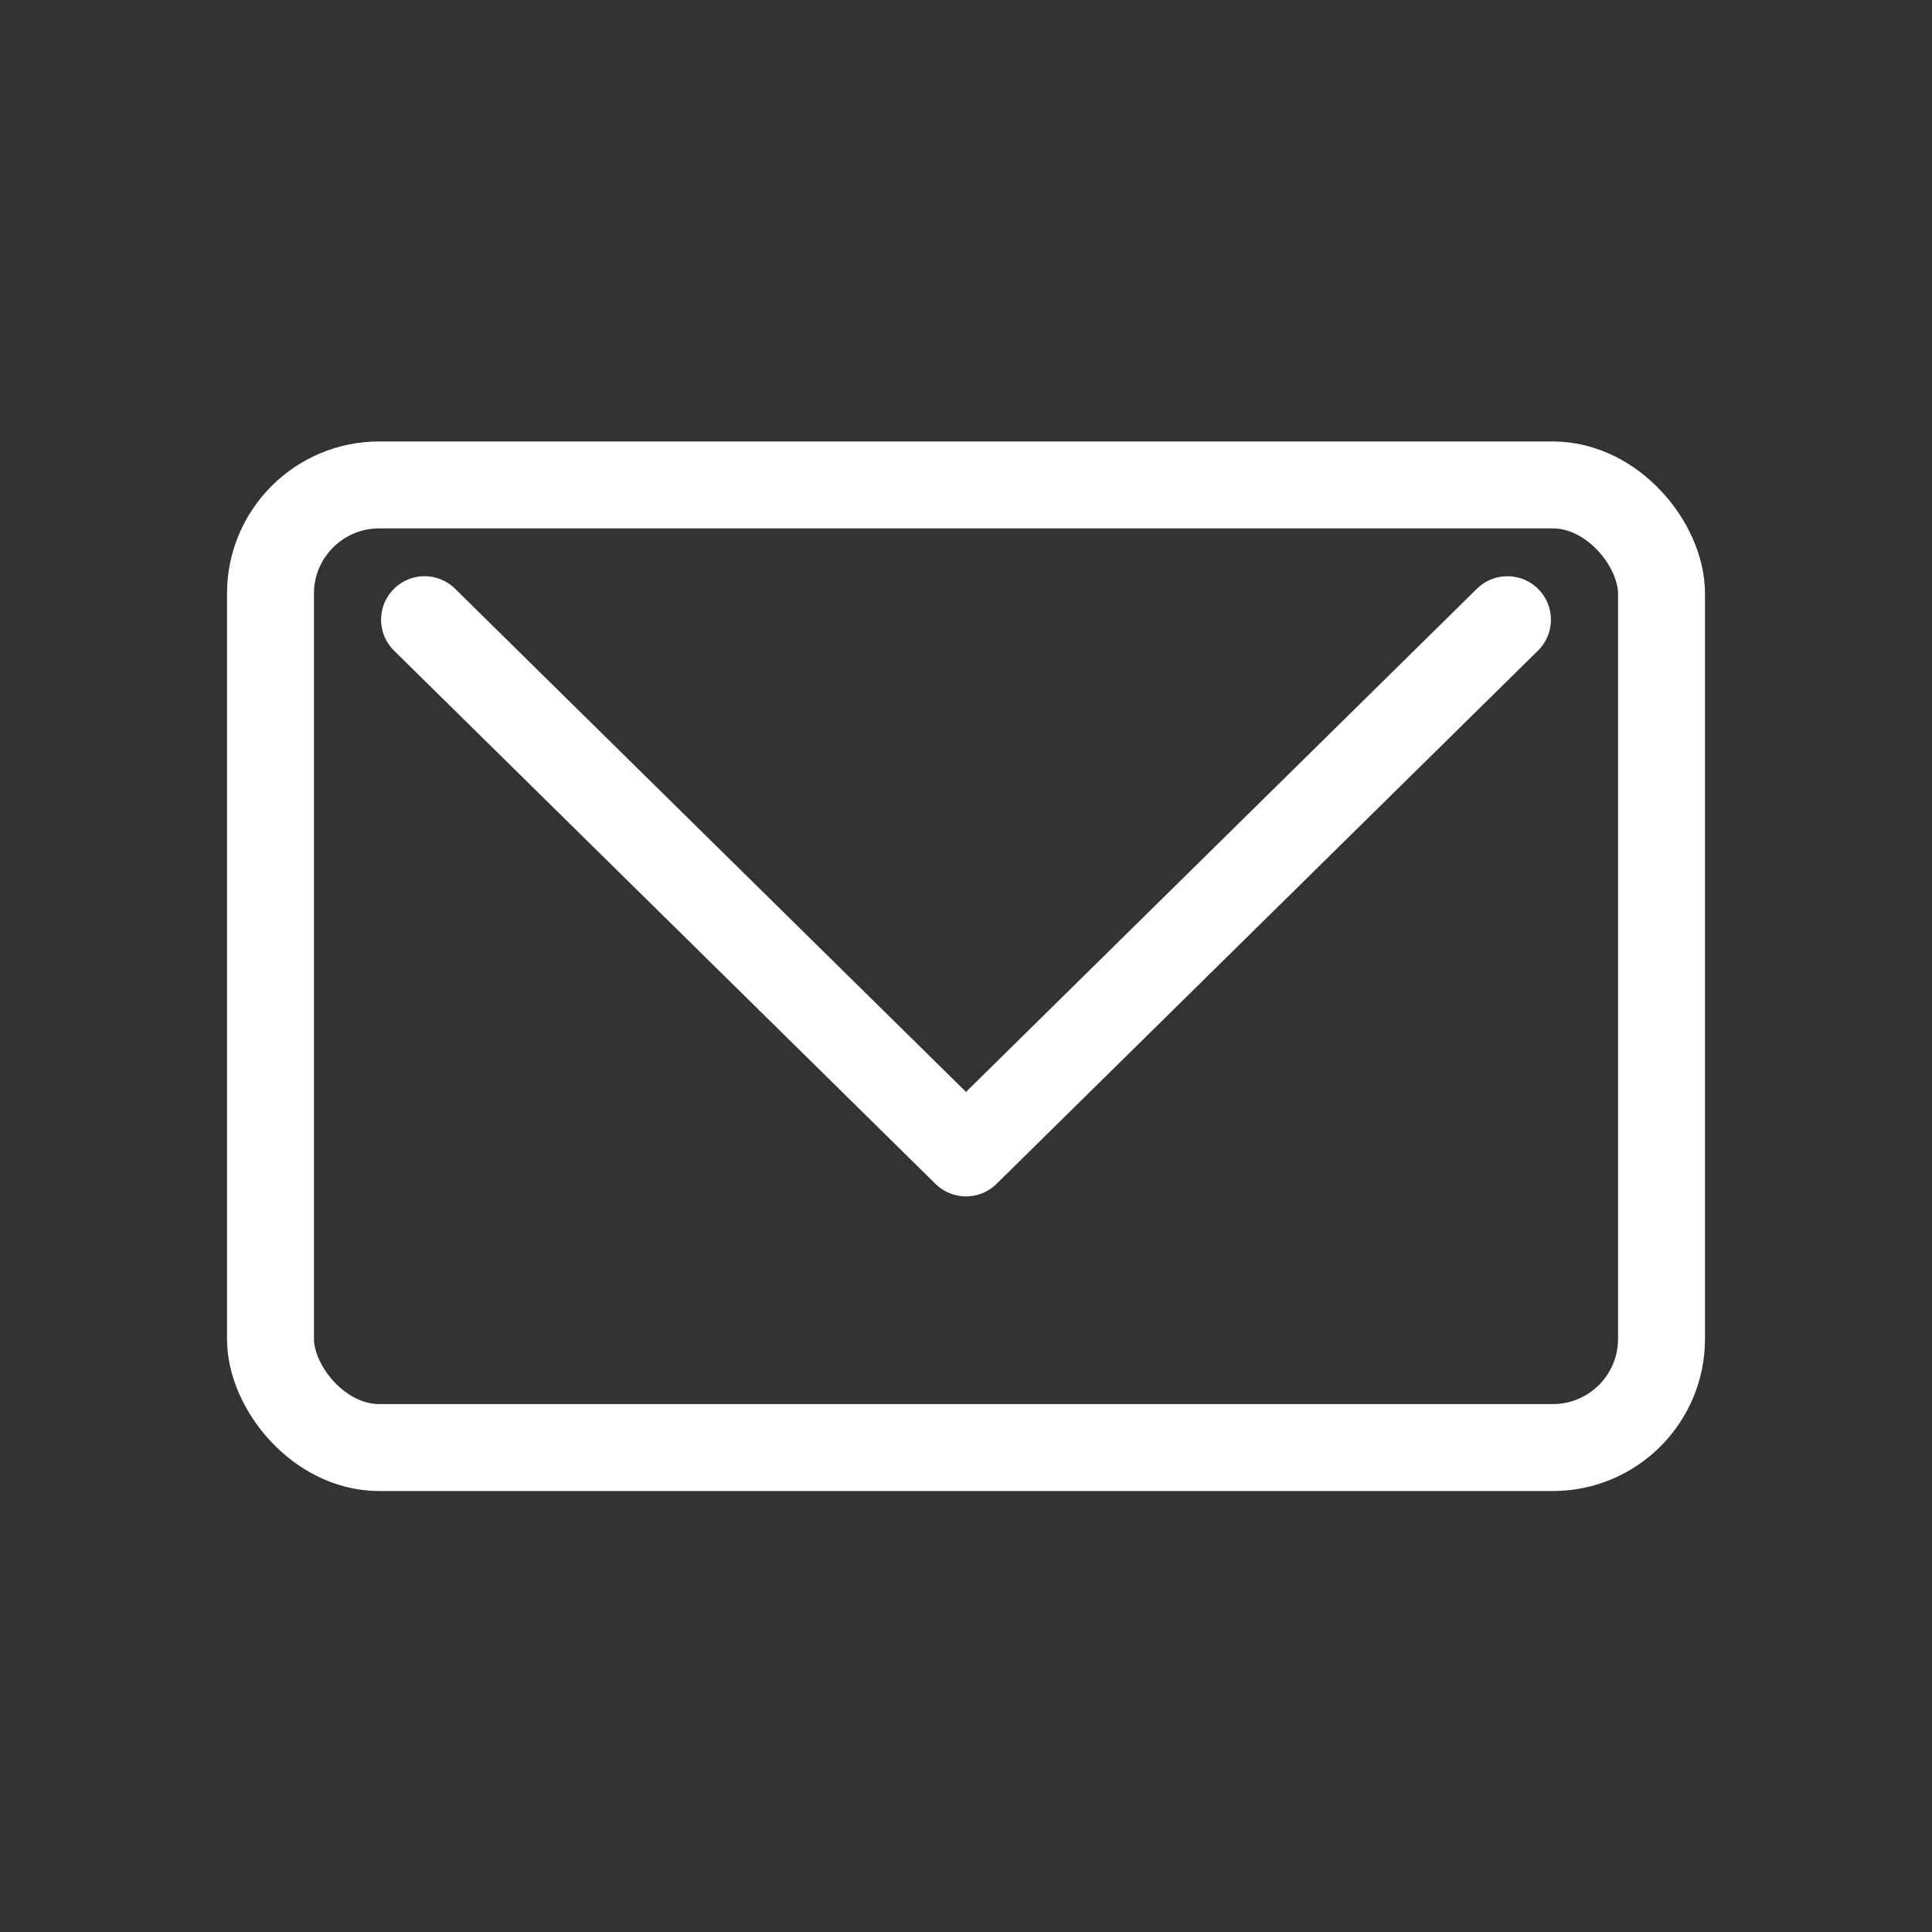 <?xml version="1.0" encoding="UTF-8"?>
<svg id="_レイヤー_2" data-name="レイヤー 2" xmlns="http://www.w3.org/2000/svg" width="40" height="40" viewBox="0 0 40 40">
  <rect x="0" y="0" width="40" height="40" fill="#333333" stroke="none"/>
  <defs>
    <style>
      .cls-1, .cls-2 {
        fill: none;
      }

      .cls-2 {
        stroke: #fff;
        stroke-linecap: round;
        stroke-linejoin: round;
        stroke-width: 1.8px;
      }
    </style>
  </defs>
  <g id="_メイン" data-name="メイン">
    <g>
      <rect class="cls-1" width="40" height="40"/>
      <g>
        <rect class="cls-2" x="5.6" y="10.04" width="28.8" height="19.93" rx="2.25" ry="2.25"/>
        <polyline class="cls-2" points="8.79 12.83 20 23.87 31.21 12.83"/>
      </g>
    </g>
  </g>
</svg>